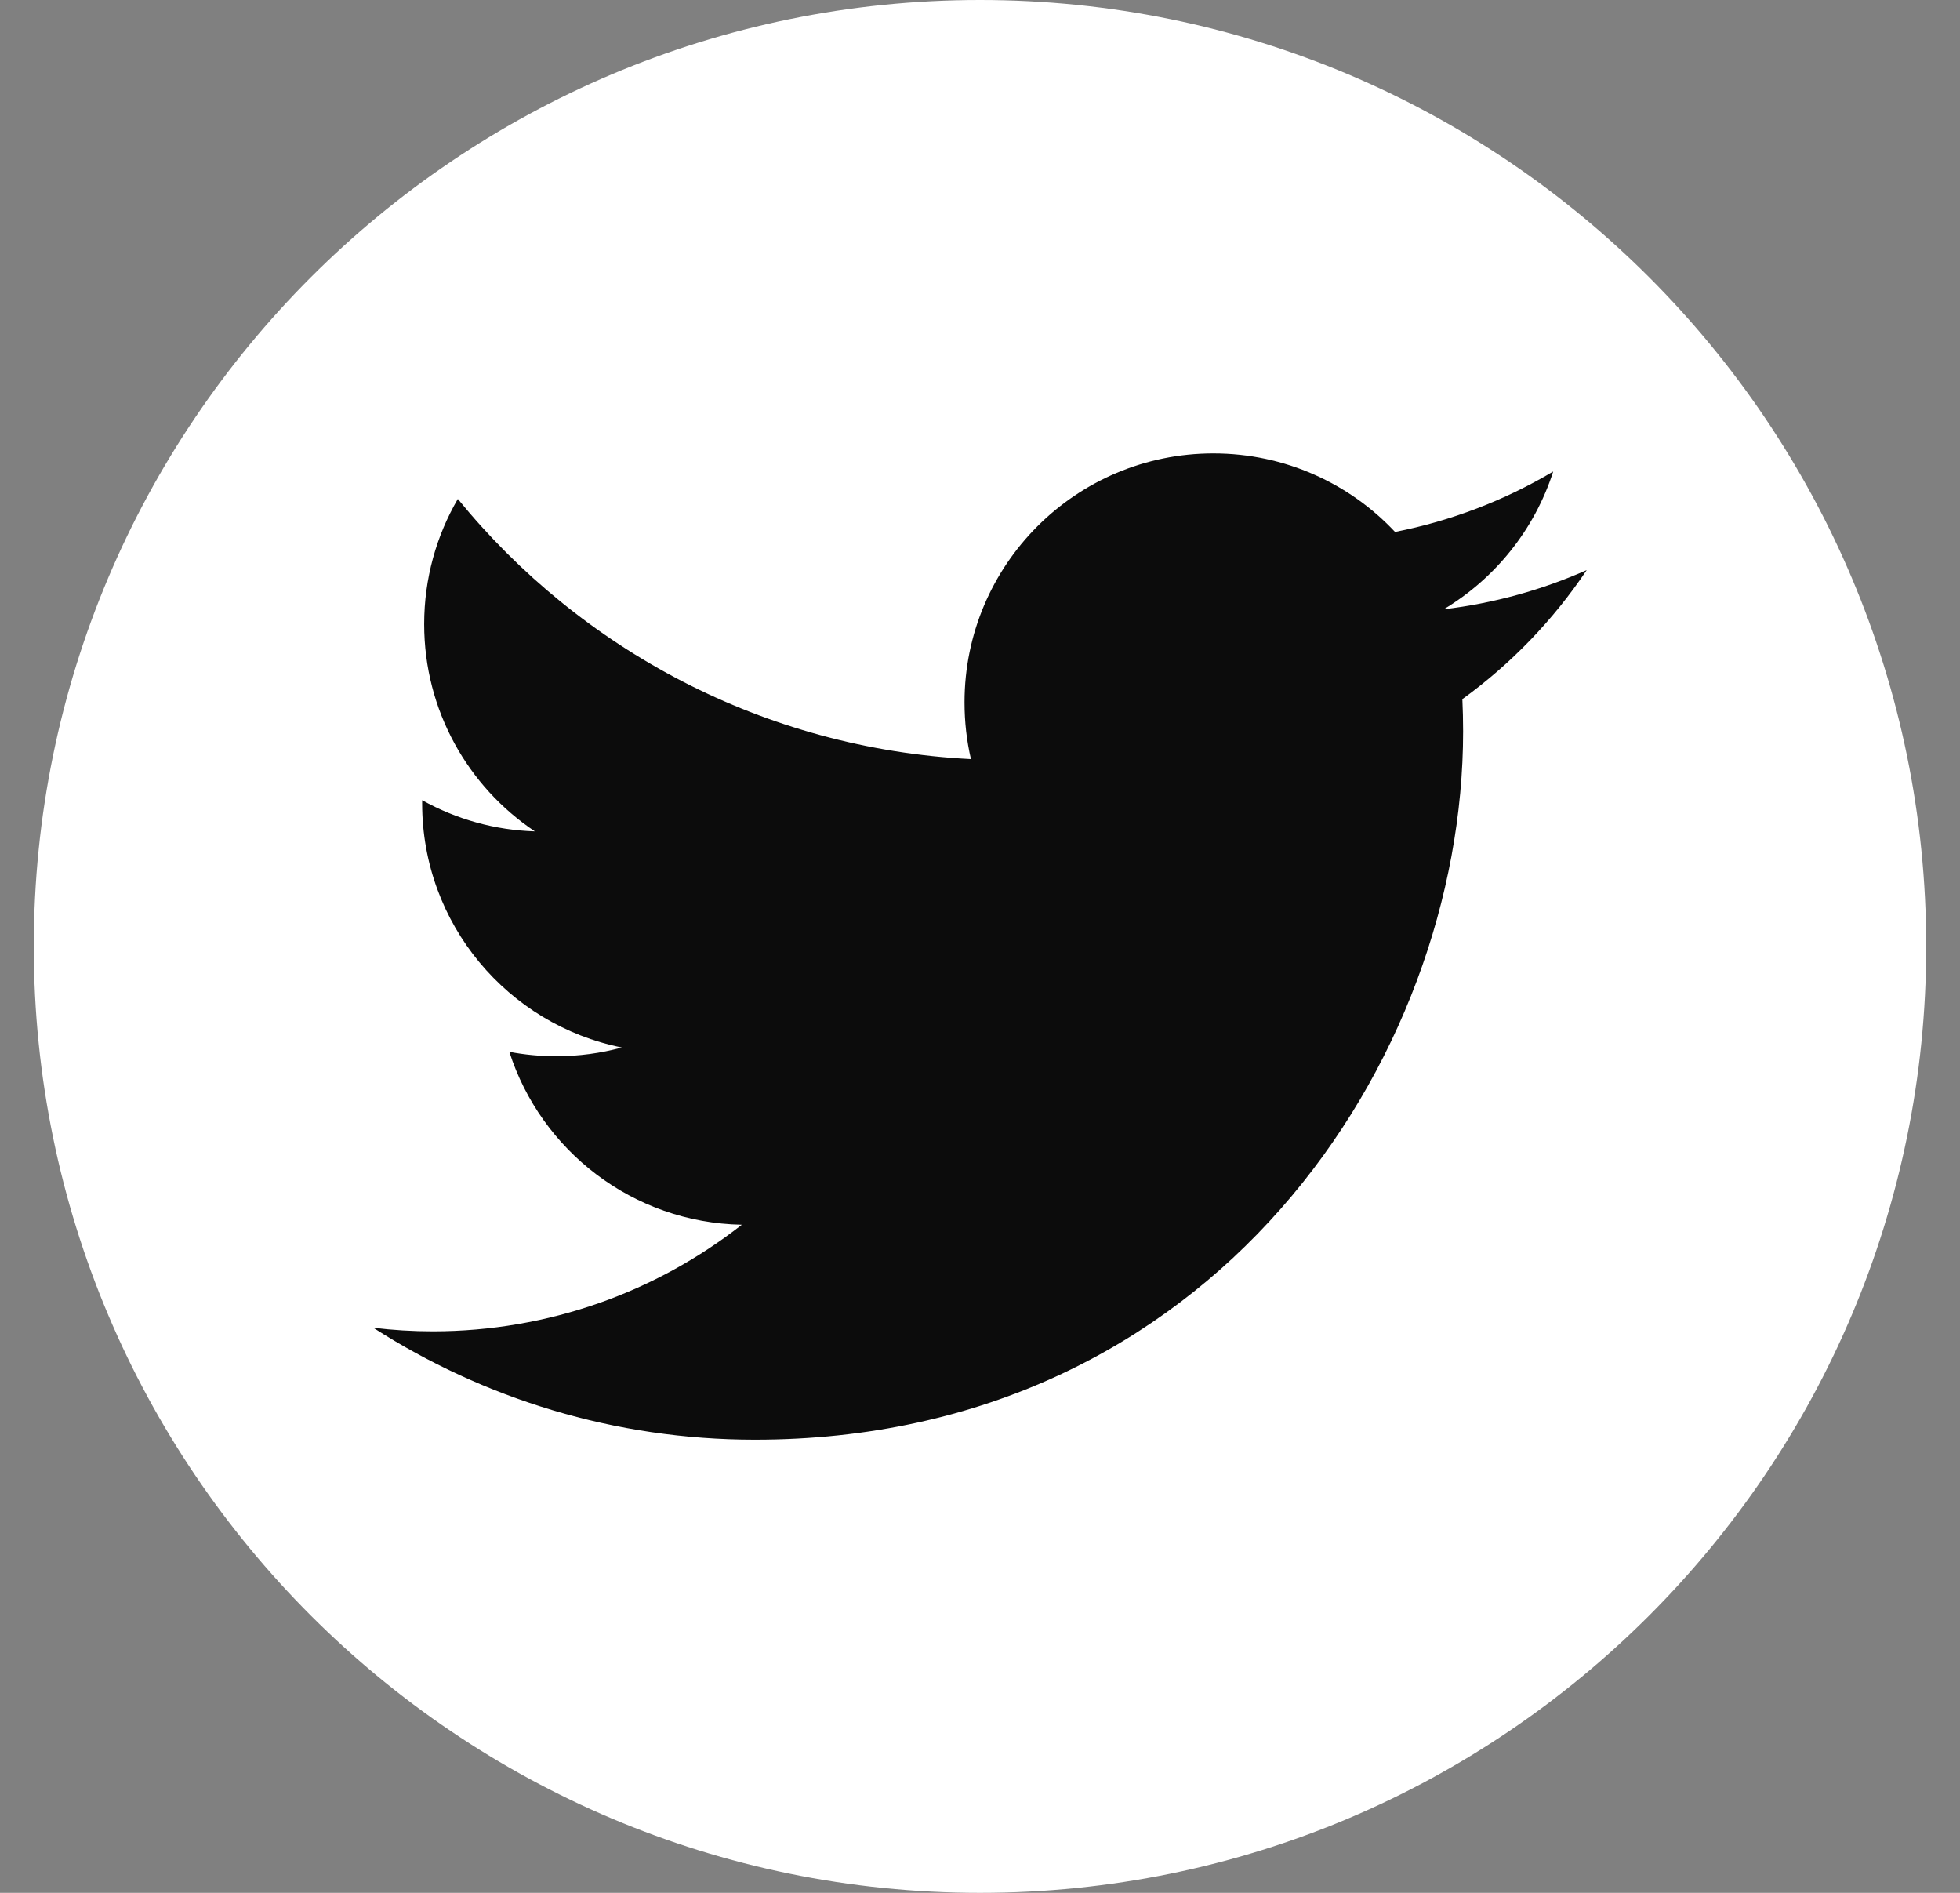 <svg width="29" height="28" viewBox="0 0 29 28" fill="none" xmlns="http://www.w3.org/2000/svg">
<rect x="0" y="0" width="29" height="28" fill="#808080" stroke="none"/>
<path d="M14.5 28C22.232 28 28.5 21.732 28.5 14C28.5 6.268 22.232 0 14.5 0C6.768 0 0.5 6.268 0.5 14C0.5 21.732 6.768 28 14.5 28Z" fill="white"/>
<path d="M23.477 8.433C22.816 8.726 22.107 8.924 21.361 9.013C22.122 8.557 22.705 7.835 22.981 6.975C22.258 7.405 21.466 7.707 20.641 7.869C19.97 7.153 19.012 6.707 17.953 6.707C15.92 6.707 14.271 8.355 14.271 10.389C14.271 10.678 14.303 10.959 14.366 11.229C11.305 11.075 8.591 9.609 6.774 7.381C6.457 7.925 6.276 8.558 6.276 9.233C6.276 10.51 6.926 11.638 7.914 12.298C7.329 12.28 6.757 12.122 6.246 11.837V11.884C6.246 13.669 7.515 15.157 9.2 15.495C8.89 15.58 8.566 15.624 8.229 15.624C7.992 15.624 7.761 15.602 7.536 15.559C8.005 17.022 9.365 18.087 10.976 18.117C9.716 19.105 8.127 19.694 6.402 19.694C6.105 19.694 5.812 19.676 5.523 19.641C7.154 20.687 9.089 21.297 11.169 21.297C17.943 21.297 21.648 15.685 21.648 10.818C21.648 10.658 21.644 10.5 21.637 10.342C22.358 9.82 22.981 9.173 23.477 8.433Z" fill="#0C0C0C"/>
</svg>
